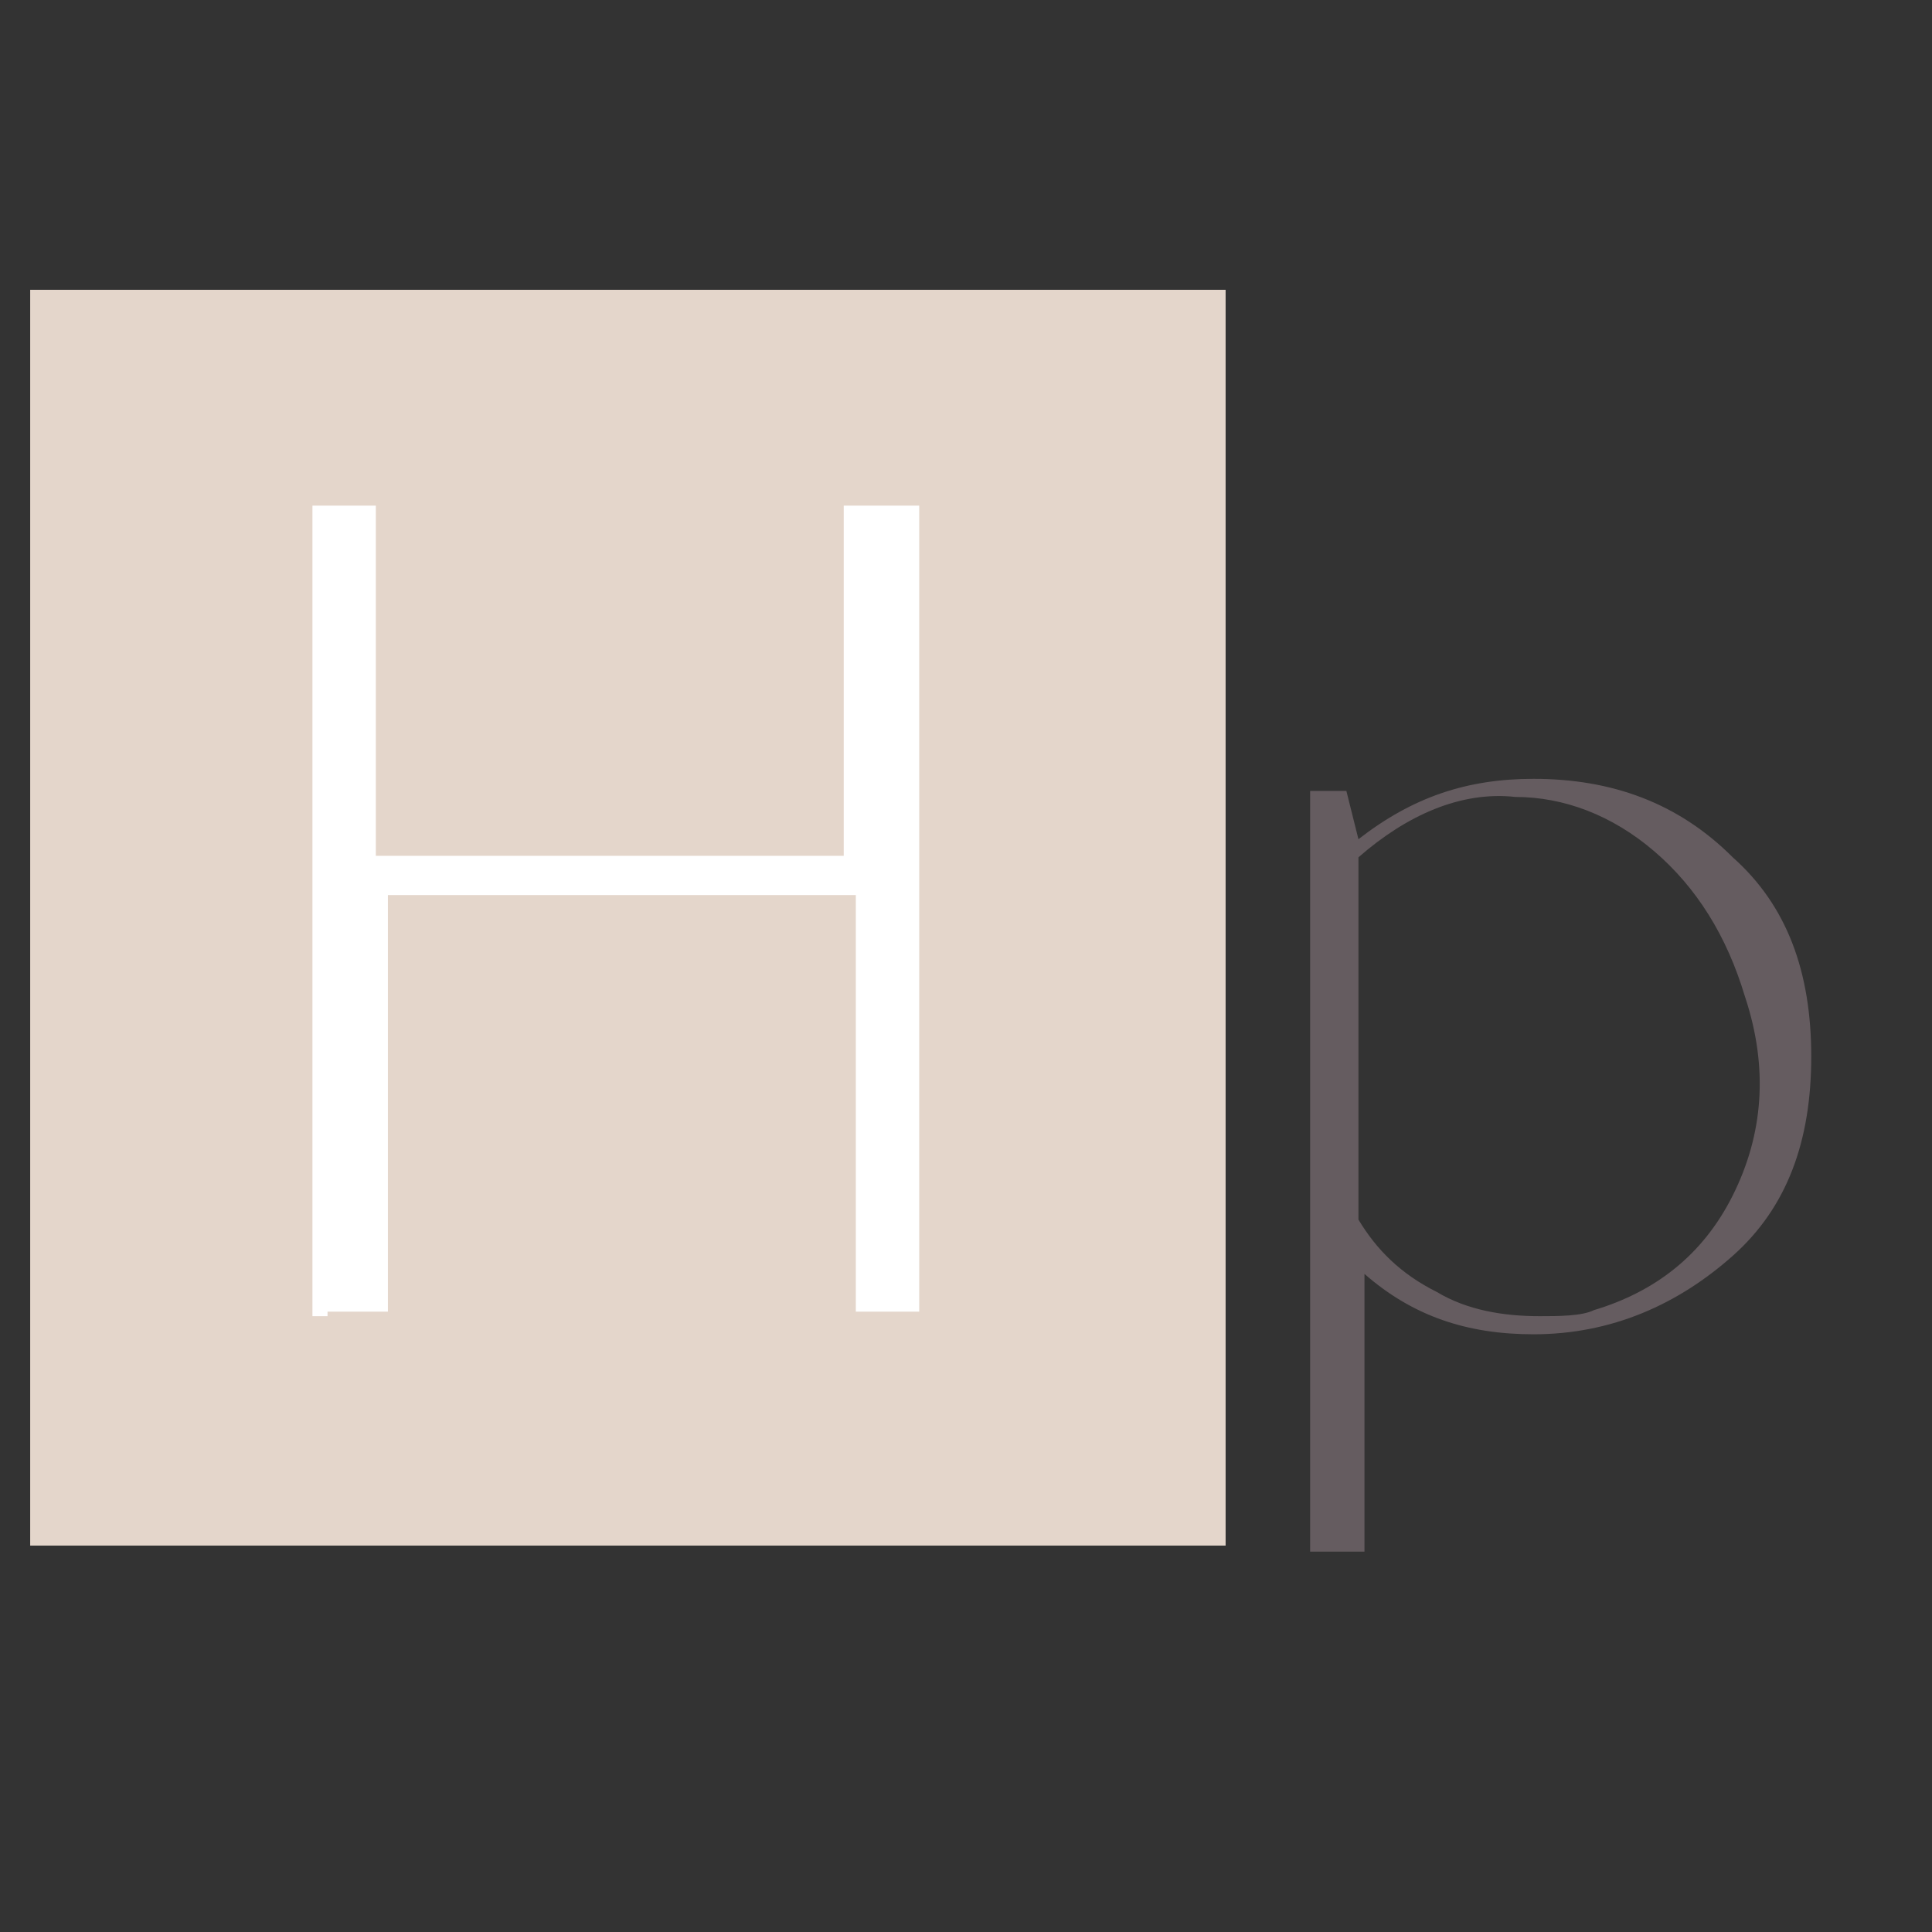 <?xml version="1.0" encoding="utf-8"?> <svg xmlns="http://www.w3.org/2000/svg" xmlns:xlink="http://www.w3.org/1999/xlink" version="1.1" id="Слой_1" x="0px" y="0px" viewBox="0 0 32 32" style="enable-background:new 0 0 32 32;" xml:space="preserve"><rect x="0" y="0" width="32" height="32" fill="#333333" stroke="none"/> <style type="text/css"> .st0{fill:#E4D6CB;} .st1{fill:#FFFFFF;stroke:#FFFFFF;stroke-width:0.25;stroke-miterlimit:10;} .st2{fill:#655C60;} </style> <rect x="0.5" y="4.8" class="st0" width="19.8" height="20.8"></rect> <path class="st1" d="M5.3,21.8V8.5h0.8v5.8h4h4V8.5h1v13.1h-0.8v-6.9h-4h-4v6.9h-1V21.8z"></path> <path class="st2" d="M22.5,25.7h-0.8V13.1h0.6l0.2,0.8c0.9-0.7,1.8-1,2.9-1c1.3,0,2.4,0.4,3.3,1.3c0.9,0.8,1.3,1.9,1.3,3.3 c0,1.4-0.4,2.5-1.3,3.3c-0.9,0.8-2,1.3-3.3,1.3c-1.1,0-2-0.3-2.8-1V25.7z M22.5,14.2v6c0.3,0.5,0.7,0.9,1.3,1.2 c0.5,0.3,1.1,0.4,1.7,0.4c0.3,0,0.7,0,0.9-0.1c1-0.3,1.8-0.9,2.3-1.9c0.5-1,0.6-2.1,0.2-3.3c-0.3-1-0.8-1.8-1.5-2.4 c-0.7-0.6-1.5-0.9-2.3-0.9C24.2,13.1,23.3,13.5,22.5,14.2z"></path> </svg> 